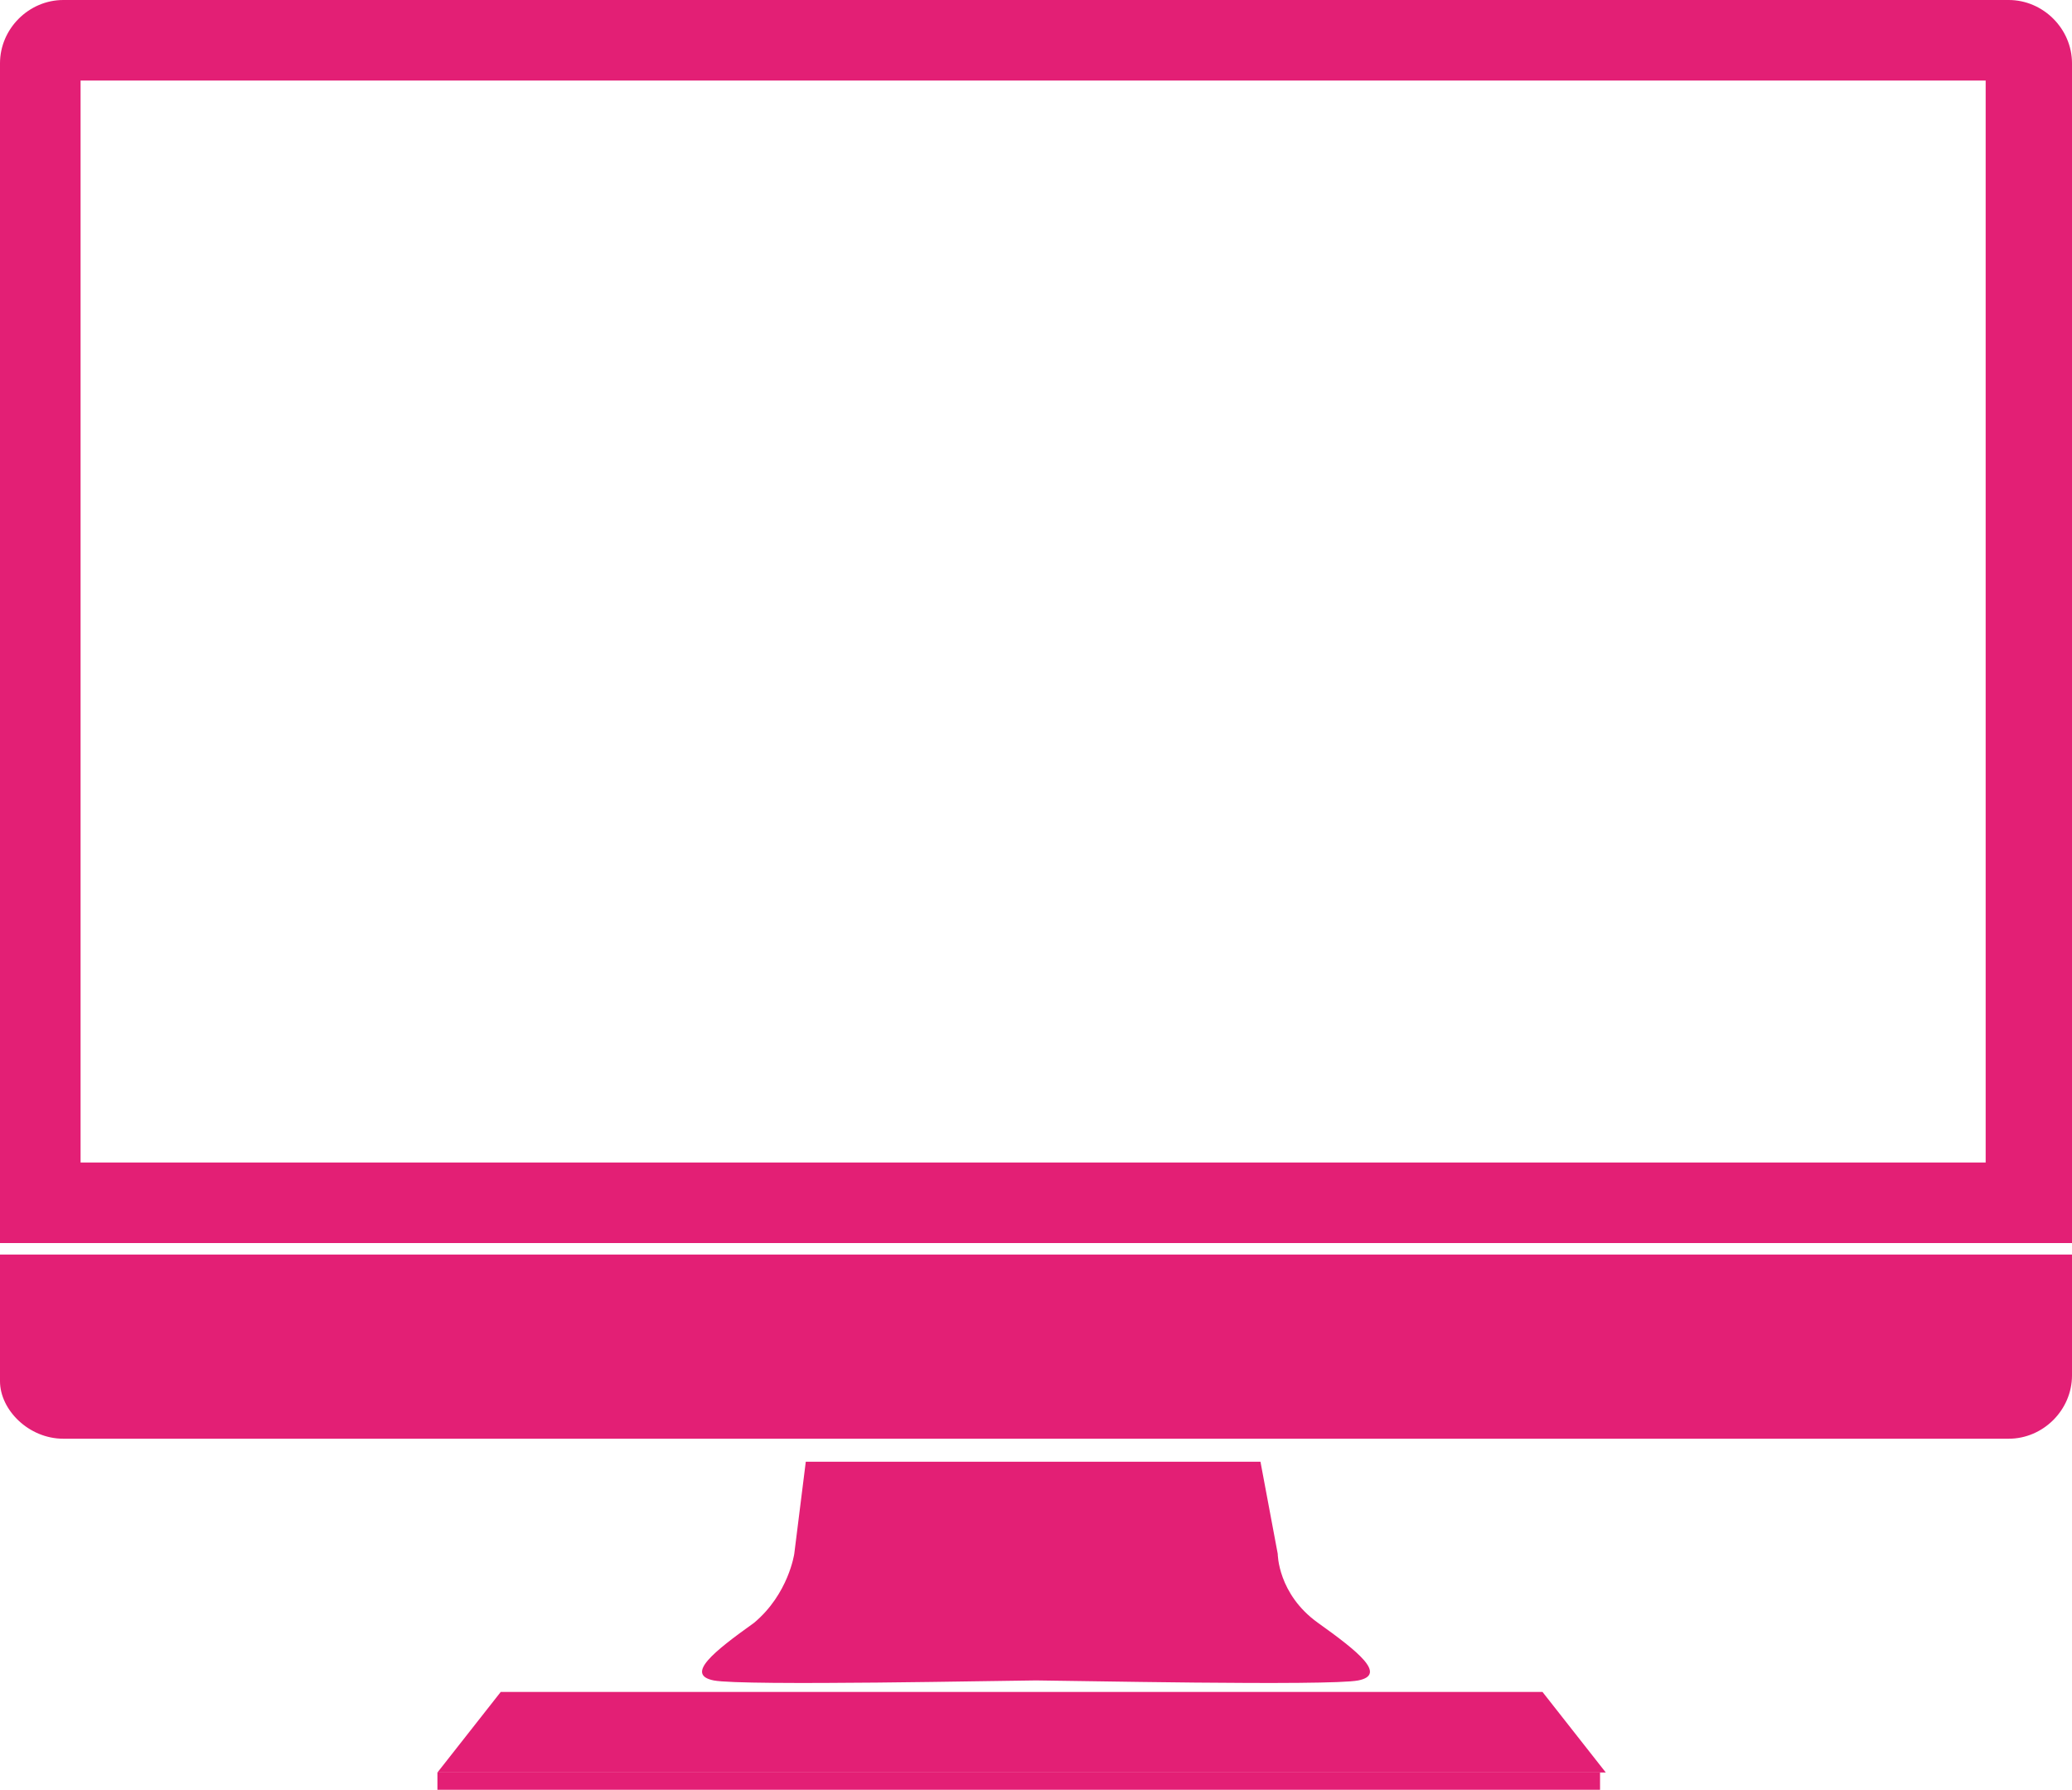 <?xml version="1.0" encoding="utf-8"?>
<!-- Generator: Adobe Illustrator 19.2.1, SVG Export Plug-In . SVG Version: 6.00 Build 0)  -->
<svg version="1.1" id="Layer_1" xmlns="http://www.w3.org/2000/svg" xmlns:xlink="http://www.w3.org/1999/xlink" x="0px" y="0px"
	 viewBox="0 0 36 31.1" style="enable-background:new 0 0 36 31.1;" xml:space="preserve">
<style type="text/css">
	.st0{fill:#1C1C1C;}
	.st1{fill:#e31f75;}
	.st2{opacity:0.6;fill:#FFFFFF;}
	.st3{fill-rule:evenodd;clip-rule:evenodd;fill:none;stroke:#FFFFFF;stroke-width:2;stroke-miterlimit:10;}
	.st4{fill-rule:evenodd;clip-rule:evenodd;fill:none;stroke:#FFFFFF;stroke-miterlimit:10;}
	.st5{fill:#DA1F6B;}
	.st6{fill:#848484;}
	.st7{fill:#5E605F;}
	.st8{opacity:0.6;fill:#5E605F;}
	.st9{opacity:0.9;}
	.st10{fill:#575756;}
	.st11{fill:#803580;}
	.st12{fill:#037BAF;}
	.st13{fill:#008A79;}
	.st14{fill:url(#SVGID_1_);}
	.st15{fill:#FFFFFF;stroke:#DA1F6B;stroke-miterlimit:10;}
	.st16{fill:#FFFFFF;stroke:#803580;stroke-miterlimit:10;}
	.st17{fill:#FFFFFF;stroke:url(#SVGID_2_);stroke-miterlimit:10;}
	.st18{fill:url(#SVGID_3_);}
	.st19{fill:#FFFFFF;stroke:#037BAF;stroke-miterlimit:10;}
	.st20{fill:#FFFFFF;stroke:#008A79;stroke-miterlimit:10;}
	.st21{fill:none;stroke:#FFFFFF;stroke-width:2;stroke-miterlimit:10;}
	.st22{clip-path:url(#SVGID_5_);}
	.st23{fill:url(#SVGID_6_);}
	.st24{fill:none;stroke:#FFFFFF;stroke-width:0.806;stroke-miterlimit:10;}
	.st25{fill:#5C5C5C;}
	.st26{fill:url(#SVGID_7_);}
	.st27{fill:url(#SVGID_8_);}
	.st28{fill:url(#SVGID_9_);}
</style>
<g>
	<g>
		<path class="st1" d="M0,21.9v2.1C0,24.5,0.5,25,1.1,25h33.8c0.6,0,1.1-0.5,1.1-1.1v-2.1H0z"/>
		<path class="st1" d="M34.5,20.2H1.4V1.4h33.1V20.2L34.5,20.2z M34.9,0H1.1C0.5,0,0,0.5,0,1.1v20.5h36V1.1C36,0.5,35.5,0,34.9,0z"
			/>
		<path class="st1" d="M22.9,28.2c-0.7-0.5-0.7-1.2-0.7-1.2l-0.3-1.6h-7.9L13.8,27c0,0-0.1,0.7-0.7,1.2c-0.7,0.5-1.2,0.9-0.7,1
			c0.5,0.1,5.2,0,5.6,0c0.4,0,5.1,0.1,5.6,0C24.1,29.1,23.6,28.7,22.9,28.2z"/>
		<polygon class="st1" points="27.9,30.8 7.6,30.8 8.7,29.4 26.8,29.4 		"/>
		<rect x="7.6" y="30.8" class="st1" width="20.2" height="0.3"/>
	</g>
</g>
</svg>
